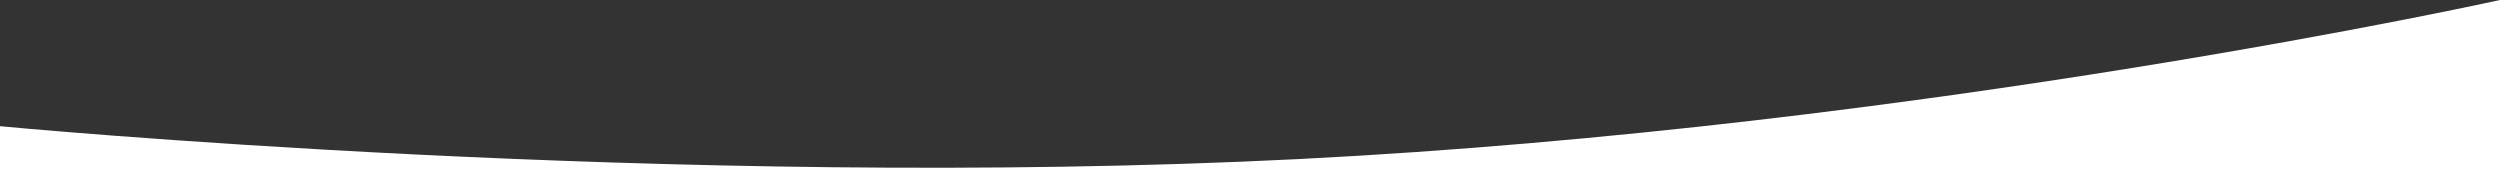 <svg xmlns="http://www.w3.org/2000/svg" width="1600" height="122.486" viewBox="0 0 1600 122.486">
  <rect x="0" y="0" width="1600" height="122.486" fill="#333333" stroke="none"/>
  <path id="overlay_-_video_2" data-name="overlay - video 2" d="M0-19.228S431.318,21.992,831.318,1.8,1600-100,1600-100V22.486H0Z" transform="translate(0 100)" fill="#fff"/>
</svg>
